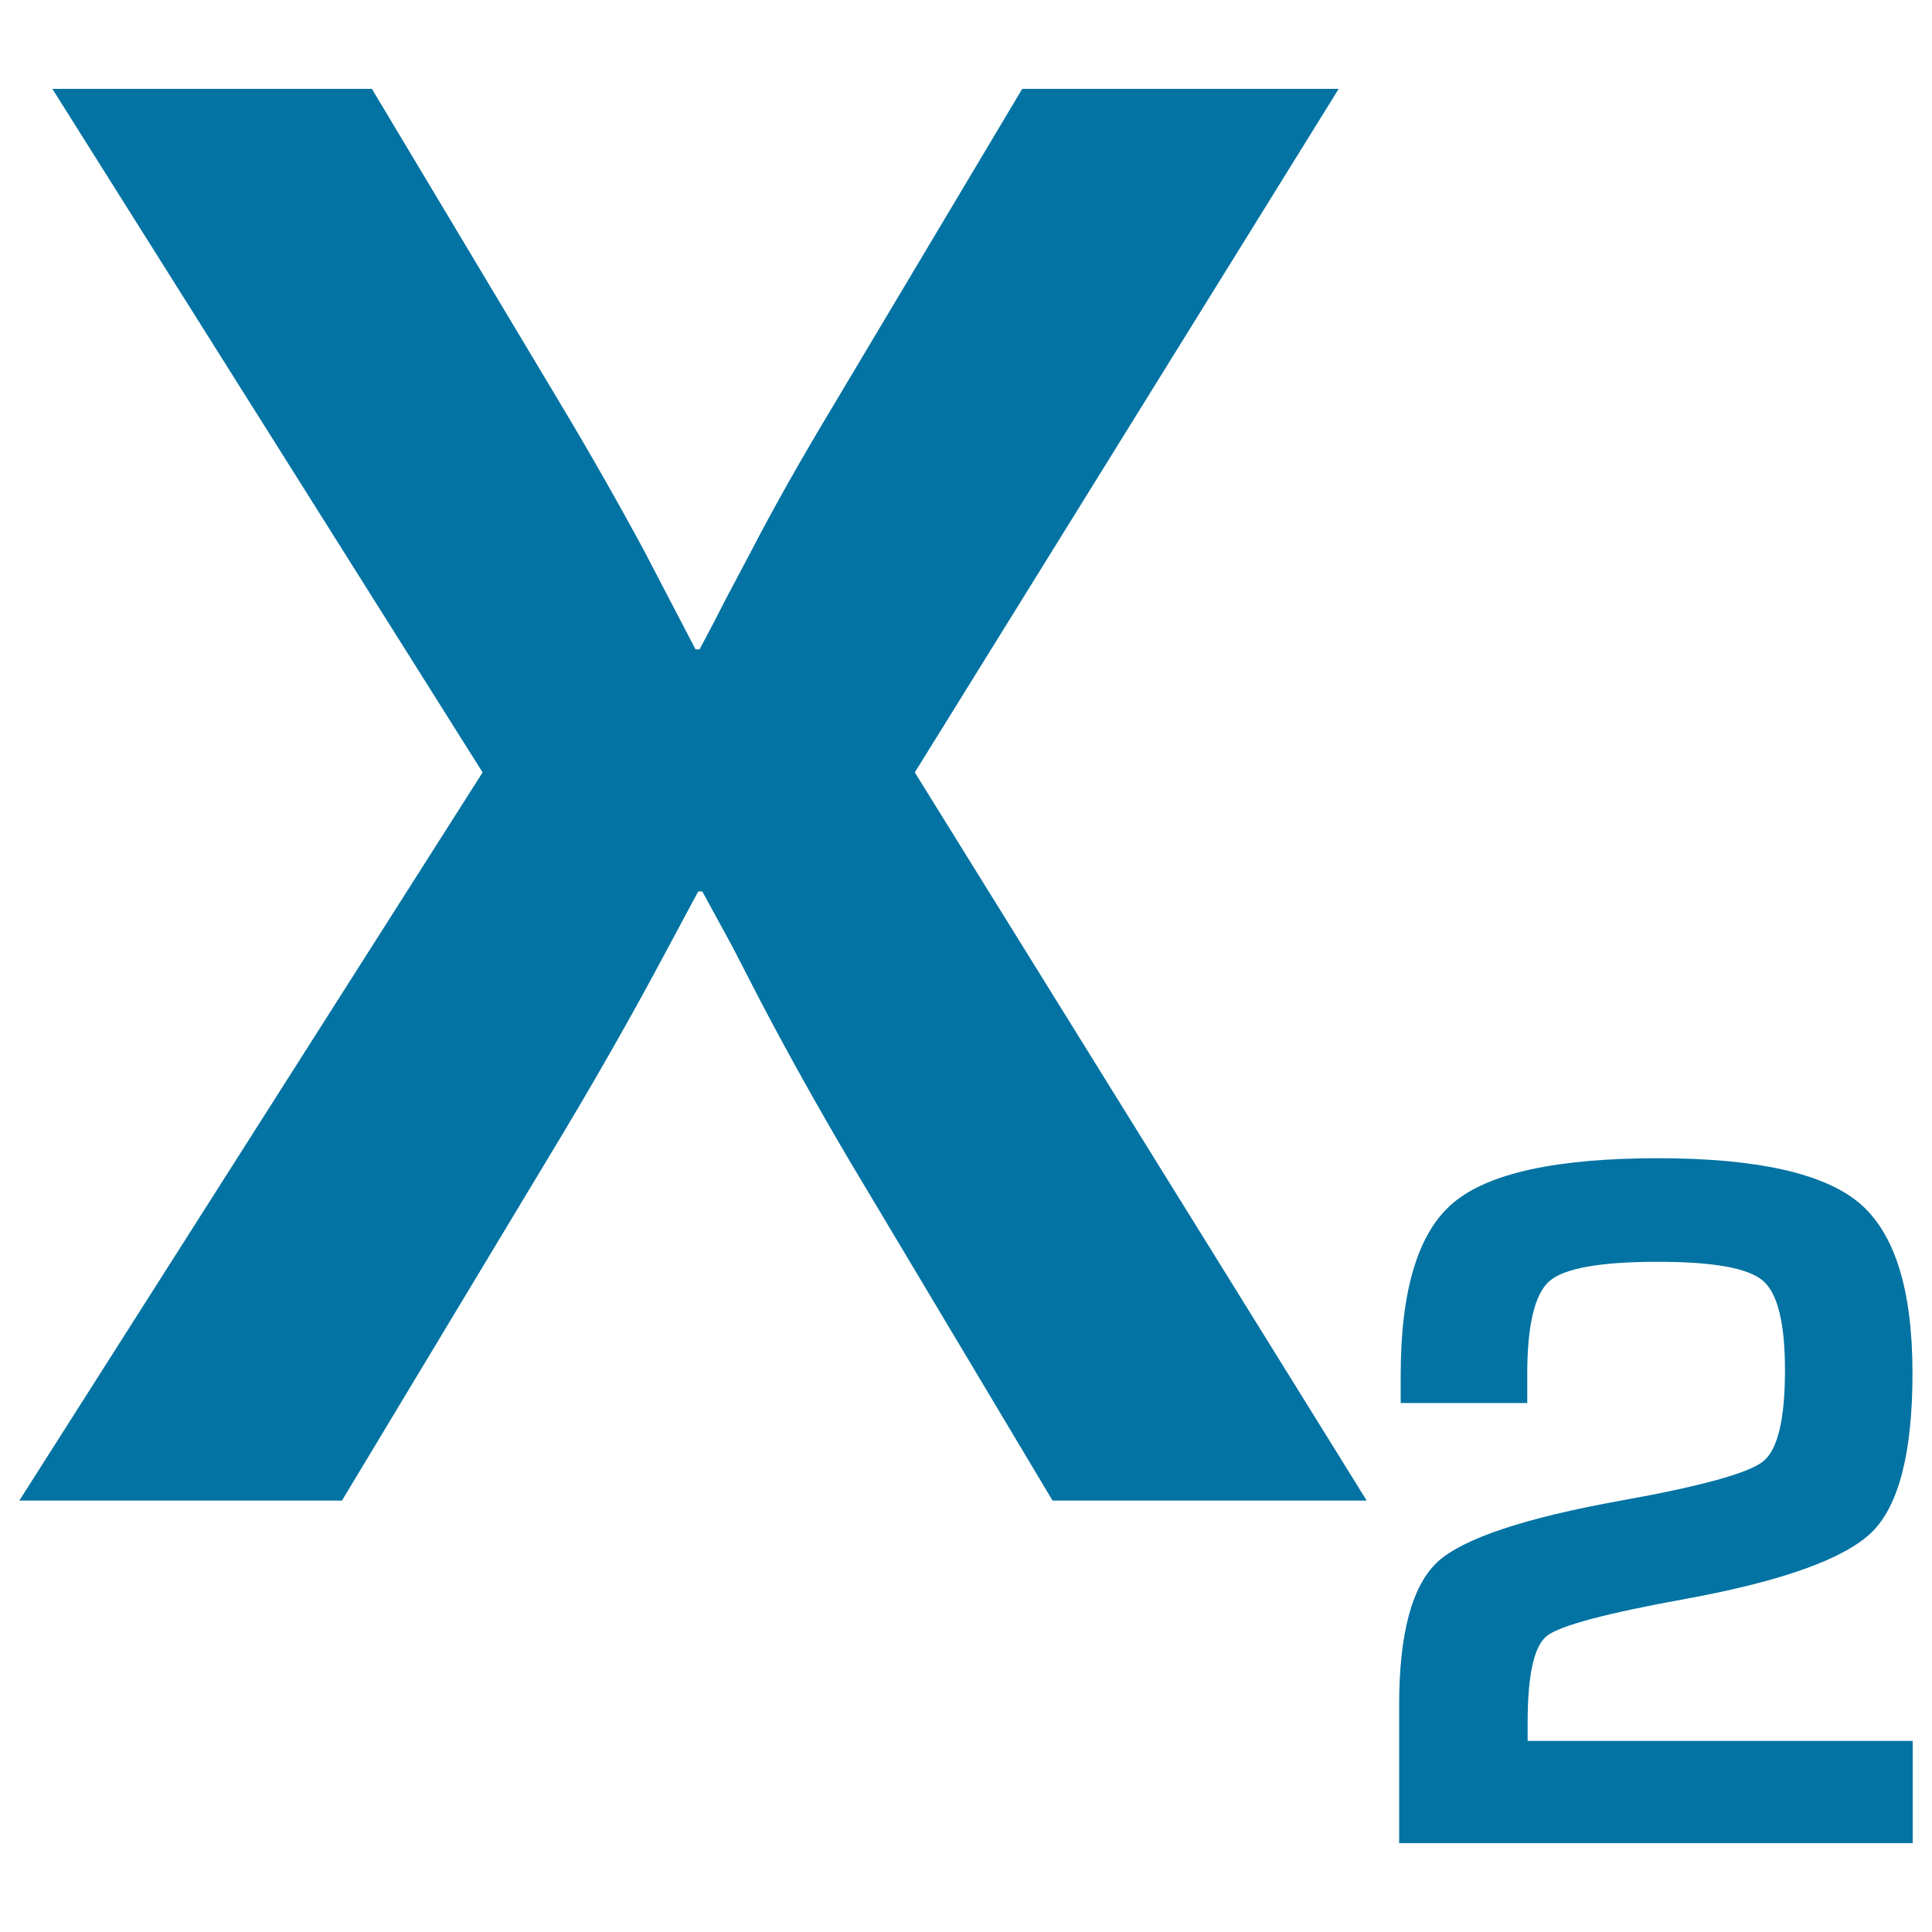 <svg xmlns="http://www.w3.org/2000/svg" viewBox="0 0 1000 1000" style="fill:#0273a2">
<title>Subscript Interface Symbol SVG icon</title>
<g><path d="M692.9,46L473.5,399.8l233.9,376.9H544.8L439.9,601.1c-16-27.1-31.4-54.6-46-82.4l-14.9-28.9l-15.5-28.4h-2.1l-15.5,28.9c-18.6,35-39.6,71.9-63.2,110.8L177,776.7H10l239.8-376.9L27.1,46h165.4l97.4,162.7c15.4,25.7,29.8,51,43.3,76l13.4,25.7l13.4,25.7h2.1c6.1-11.4,10.5-19.9,13.4-25.7l13.3-25.1c11.4-22.1,25.7-47.4,42.9-76L529.1,46L692.9,46L692.9,46z M990,901.1V954H724.2v-71.6c0-37,6.7-61.7,19.9-74c13.3-12.1,45-22.7,94.9-31.7c41.4-7.4,65.9-14.2,73.5-20.2c7.7-6.1,11.4-22,11.4-47.3c0-24.4-3.8-39.8-11.4-46.3c-7.7-6.6-25.8-9.8-54.5-9.8c-29.5,0-48.2,3.3-55.9,9.9c-7.7,6.6-11.6,22.7-11.6,48.3v14.9h-65.5v-14.6c0-44.1,9.1-73.9,27.3-89.1c18.2-15.3,53.5-23,105.9-23c51.1,0,85.9,7.8,104.2,23.2c18.3,15.5,27.5,44.8,27.5,88.1c0,40.8-7,68.3-20.9,82.1c-13.9,13.7-45.9,25.4-96.1,34.6c-41.4,7.5-65.4,13.9-72.2,19.2c-6.7,5.3-10,20.2-10,44.9v9.5L990,901.1L990,901.1z"/></g>
</svg>